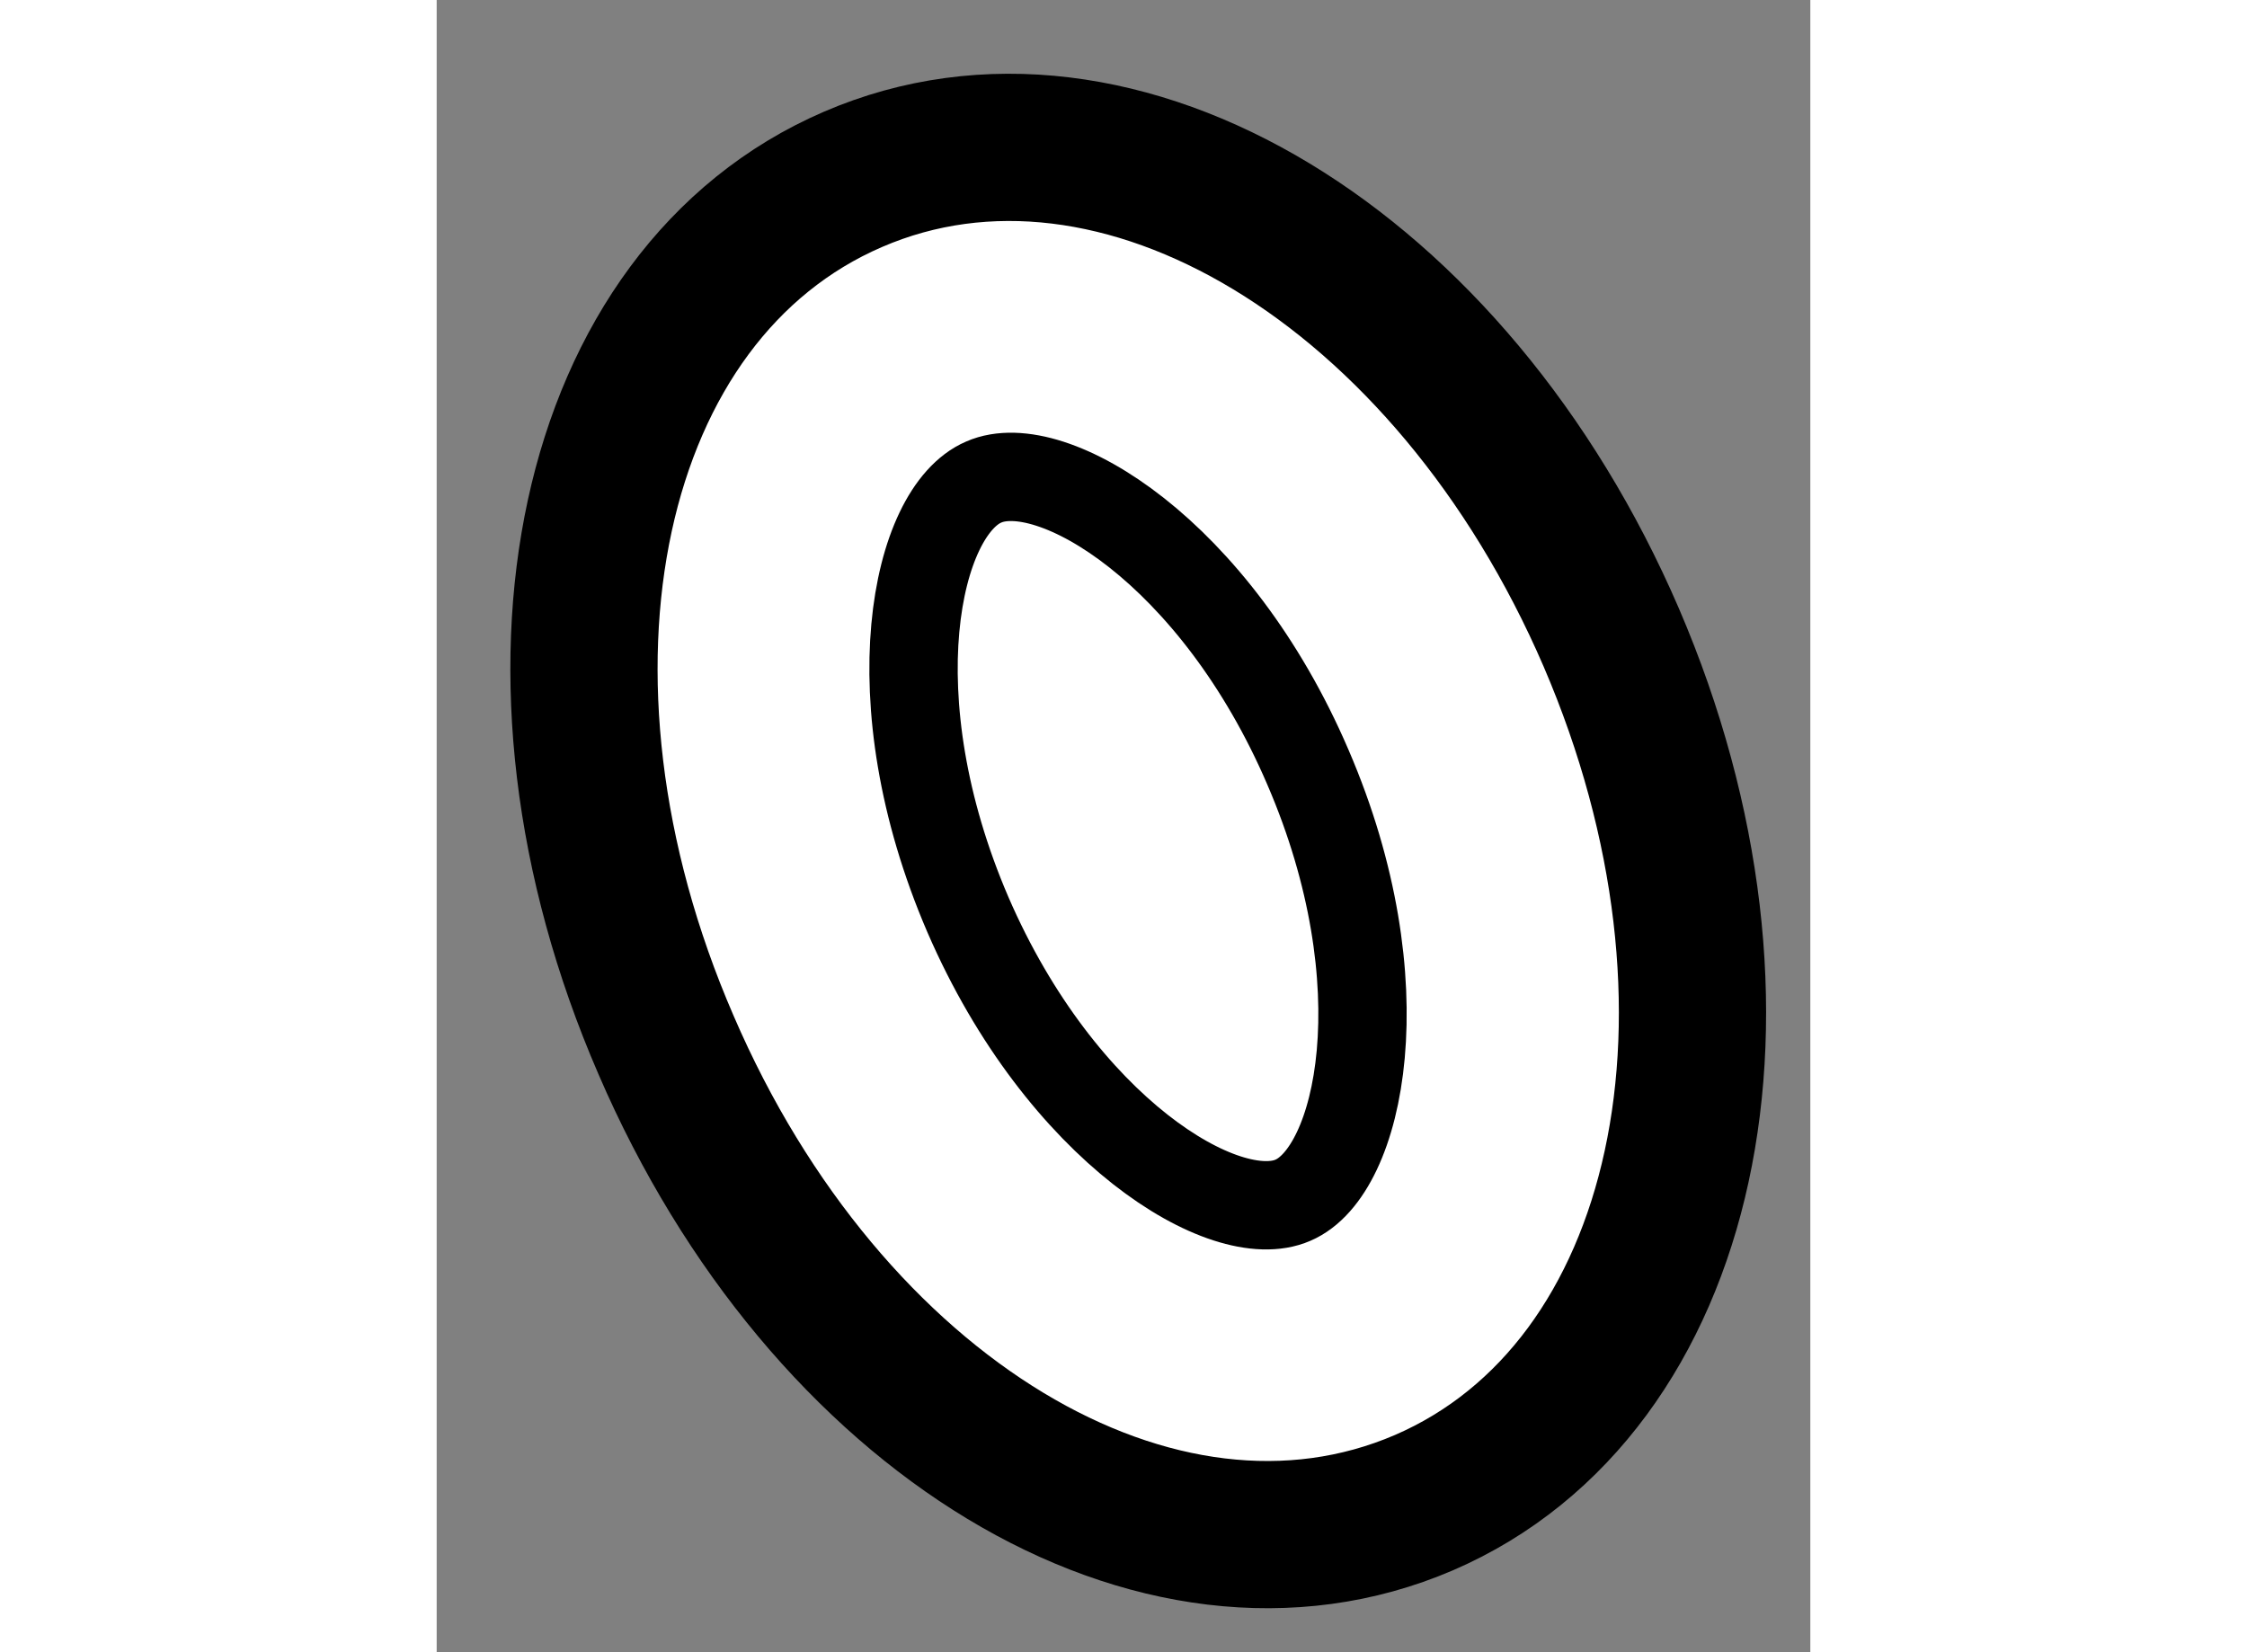 <?xml version="1.0" encoding="utf-8"?>
<!-- Generator: Adobe Illustrator 15.1.0, SVG Export Plug-In . SVG Version: 6.00 Build 0)  -->
<!DOCTYPE svg PUBLIC "-//W3C//DTD SVG 1.1//EN" "http://www.w3.org/Graphics/SVG/1.1/DTD/svg11.dtd">
<svg version="1.1" xmlns="http://www.w3.org/2000/svg" xmlns:xlink="http://www.w3.org/1999/xlink" x="0px" y="0px" width="244.8px"
	 height="180px" viewBox="110.214 41.949 4.665 5.611" enable-background="new 0 0 244.8 180" xml:space="preserve">
	
<rect x="110.214" y="41.949" width="4.665" height="5.611" fill="#808080" stroke="none"/>
	
<g><path fill="#FFFFFF" stroke="#000000" stroke-width="0.5" d="M113.567,47.052c-0.902,0.388-2.031-0.294-2.574-1.554
				c-0.547-1.261-0.265-2.552,0.635-2.94c0.899-0.388,2.031,0.295,2.575,1.556C114.745,45.374,114.465,46.664,113.567,47.052
				L113.567,47.052z"></path><path fill="none" stroke="#000000" stroke-width="0.3" d="M112.072,43.586c-0.232,0.099-0.37,0.735-0.054,1.469
				c0.317,0.732,0.875,1.07,1.104,0.97c0.229-0.098,0.368-0.735,0.051-1.47C112.859,43.823,112.302,43.485,112.072,43.586
				L112.072,43.586z"></path></g>


</svg>